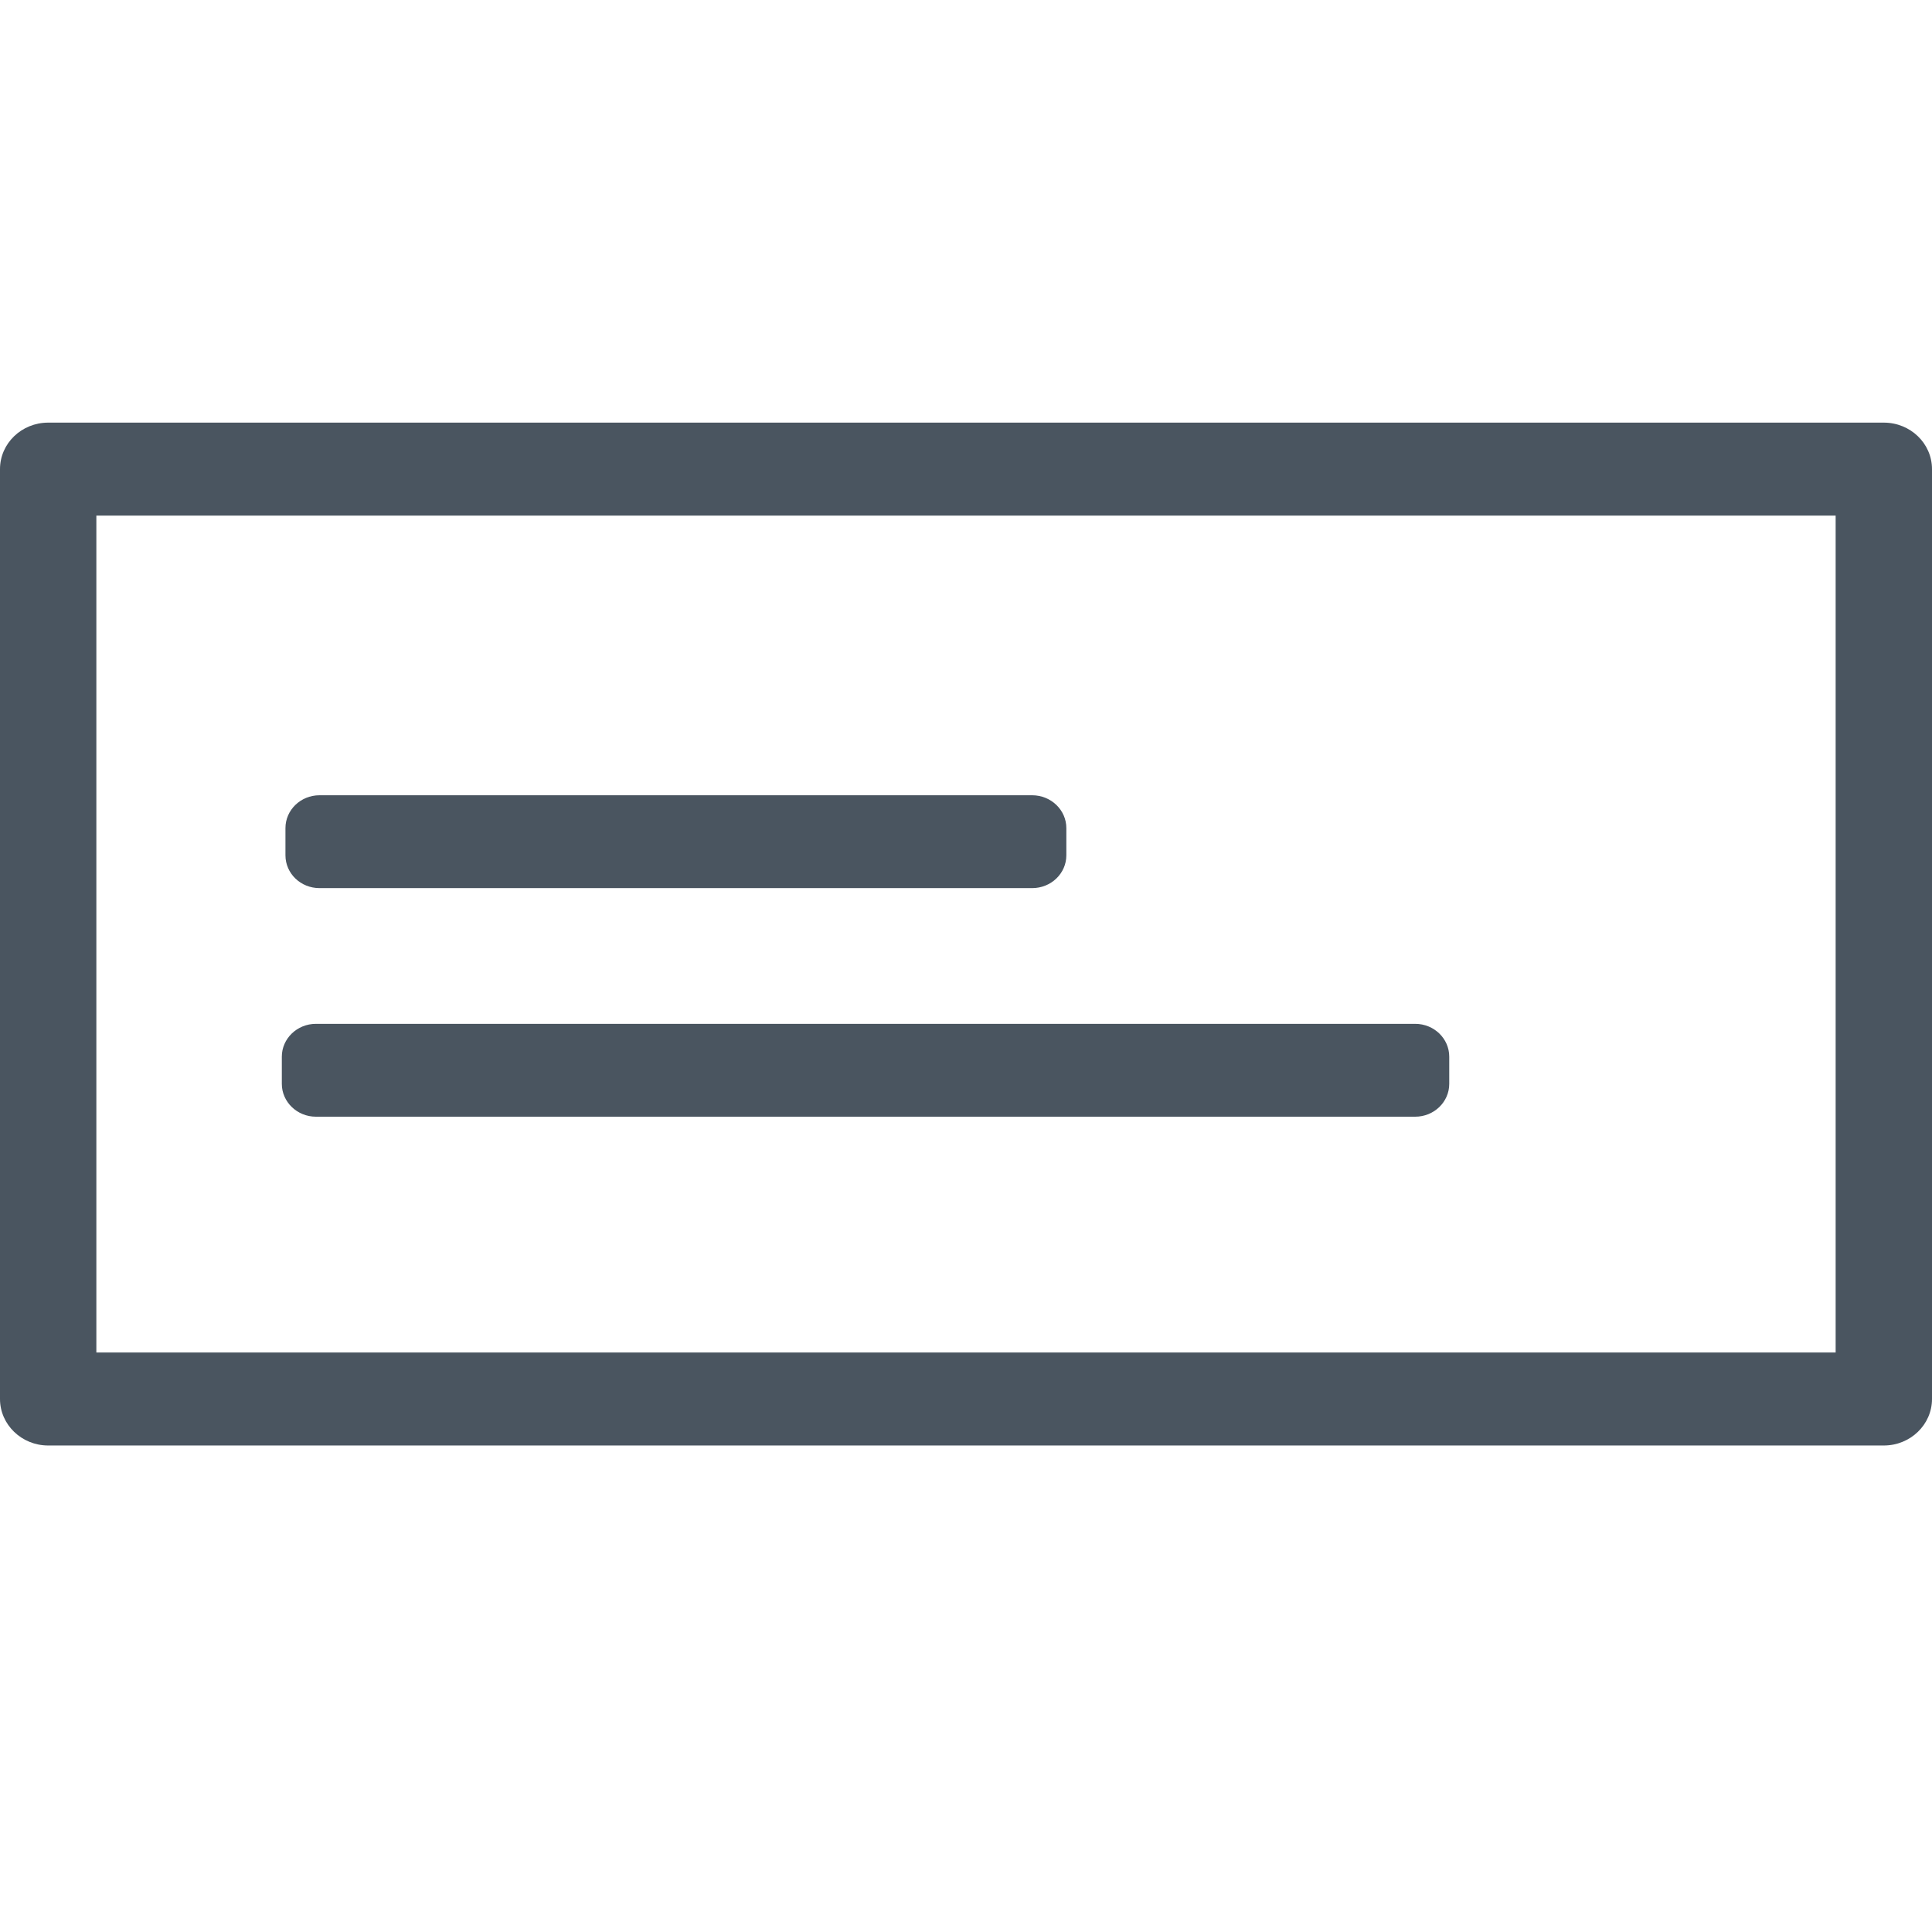 <svg width="48" height="48" viewBox="0 0 16 9" fill="none" xmlns="http://www.w3.org/2000/svg">
<path fill-rule="evenodd" clip-rule="evenodd" d="M2.763 3.855H2.646C2.49 3.855 2.364 3.734 2.364 3.583V3.358C2.364 3.208 2.49 3.086 2.646 3.086H2.763V3.086H8.431V3.086H8.548C8.704 3.086 8.831 3.208 8.831 3.358V3.583C8.831 3.734 8.704 3.855 8.548 3.855H8.431H2.763ZM2.734 5.748H2.616C2.461 5.748 2.334 5.626 2.334 5.476V5.251C2.334 5.101 2.461 4.979 2.616 4.979H2.734V4.979H11.603V4.979H11.72C11.876 4.979 12.002 5.101 12.002 5.251V5.476C12.002 5.626 11.876 5.748 11.72 5.748H11.603H2.734ZM0.798 7.701H15.202V0.77H0.798V7.701ZM15.601 0H0.399C0.179 0 0 0.172 0 0.385V8.086C0 8.298 0.179 8.471 0.399 8.471H15.601C15.821 8.471 16 8.298 16 8.086V0.385C16 0.172 15.821 0 15.601 0Z" fill="#4A5560"/>
</svg>
